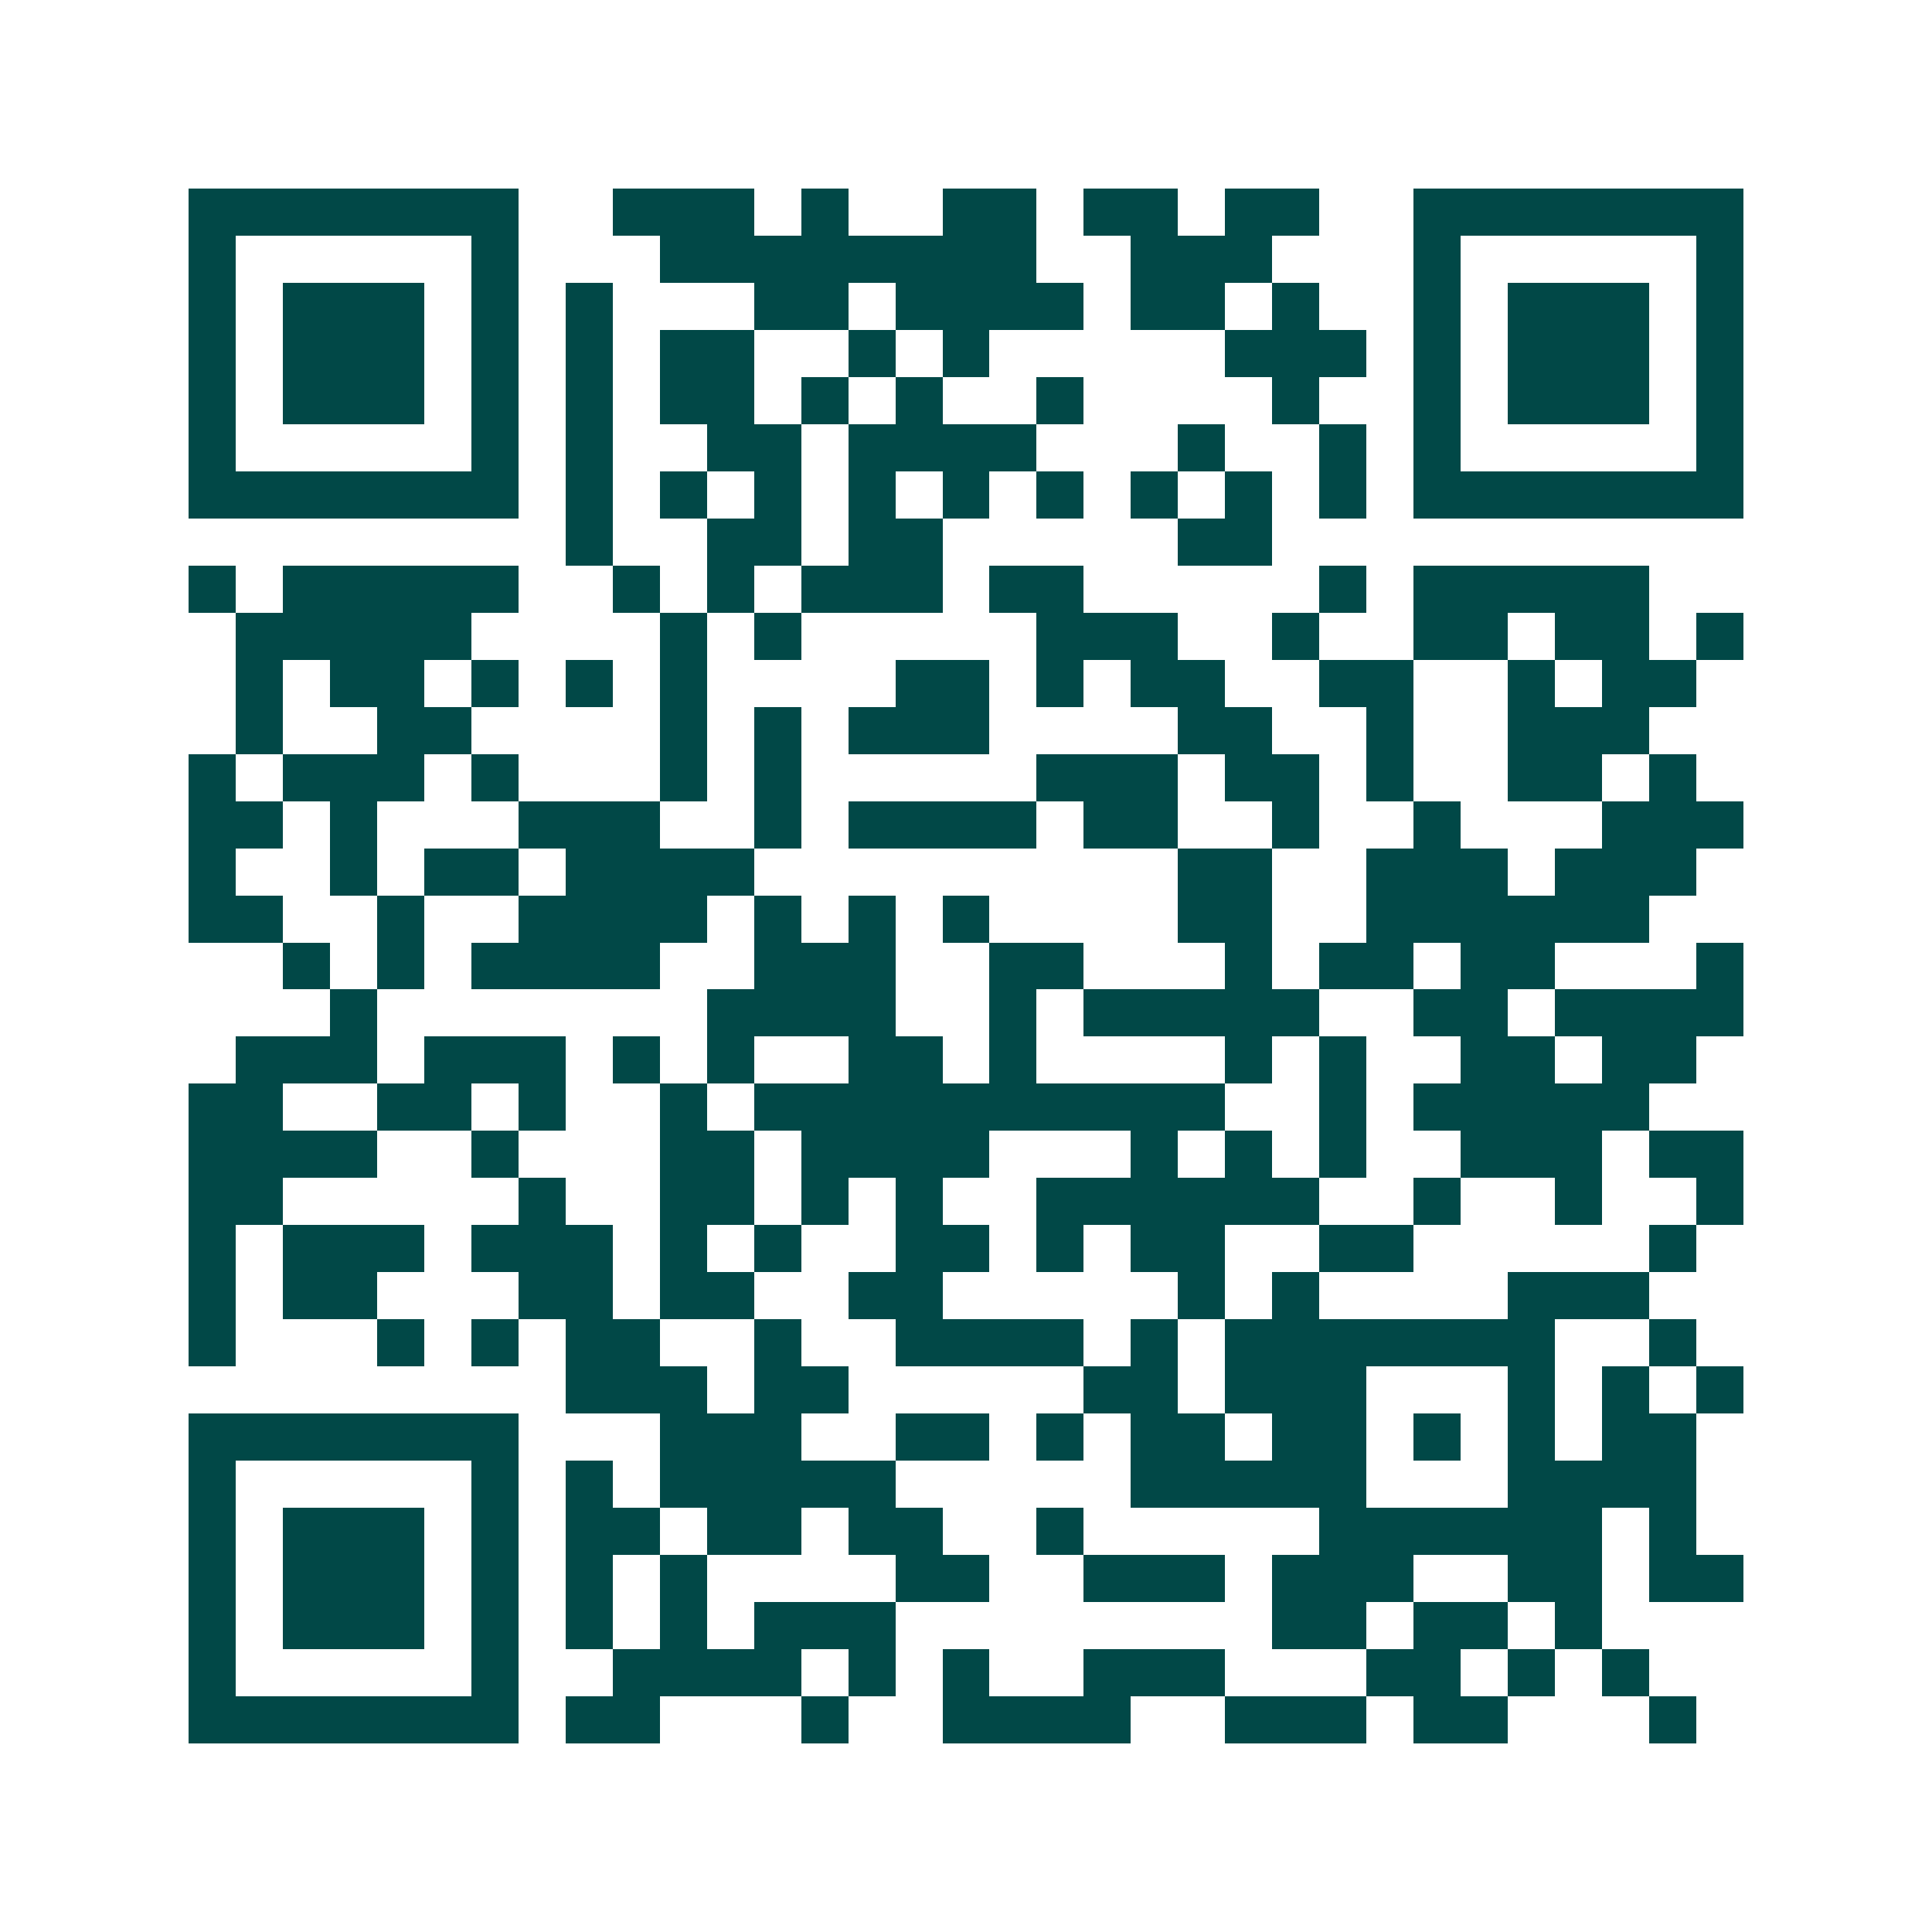<svg xmlns="http://www.w3.org/2000/svg" width="200" height="200" viewBox="0 0 41 41" shape-rendering="crispEdges"><path fill="#ffffff" d="M0 0h41v41H0z"/><path stroke="#014847" d="M4 4.5h7m2 0h3m1 0h1m2 0h2m1 0h2m1 0h2m2 0h7M4 5.5h1m5 0h1m3 0h8m2 0h3m3 0h1m5 0h1M4 6.5h1m1 0h3m1 0h1m1 0h1m3 0h2m1 0h4m1 0h2m1 0h1m2 0h1m1 0h3m1 0h1M4 7.5h1m1 0h3m1 0h1m1 0h1m1 0h2m2 0h1m1 0h1m5 0h3m1 0h1m1 0h3m1 0h1M4 8.5h1m1 0h3m1 0h1m1 0h1m1 0h2m1 0h1m1 0h1m2 0h1m4 0h1m2 0h1m1 0h3m1 0h1M4 9.5h1m5 0h1m1 0h1m2 0h2m1 0h4m3 0h1m2 0h1m1 0h1m5 0h1M4 10.5h7m1 0h1m1 0h1m1 0h1m1 0h1m1 0h1m1 0h1m1 0h1m1 0h1m1 0h1m1 0h7M12 11.5h1m2 0h2m1 0h2m5 0h2M4 12.5h1m1 0h5m2 0h1m1 0h1m1 0h3m1 0h2m5 0h1m1 0h5M5 13.5h5m4 0h1m1 0h1m5 0h3m2 0h1m2 0h2m1 0h2m1 0h1M5 14.5h1m1 0h2m1 0h1m1 0h1m1 0h1m4 0h2m1 0h1m1 0h2m2 0h2m2 0h1m1 0h2M5 15.5h1m2 0h2m4 0h1m1 0h1m1 0h3m4 0h2m2 0h1m2 0h3M4 16.5h1m1 0h3m1 0h1m3 0h1m1 0h1m5 0h3m1 0h2m1 0h1m2 0h2m1 0h1M4 17.5h2m1 0h1m3 0h3m2 0h1m1 0h4m1 0h2m2 0h1m2 0h1m3 0h3M4 18.5h1m2 0h1m1 0h2m1 0h4m9 0h2m2 0h3m1 0h3M4 19.5h2m2 0h1m2 0h4m1 0h1m1 0h1m1 0h1m4 0h2m2 0h6M6 20.5h1m1 0h1m1 0h4m2 0h3m2 0h2m3 0h1m1 0h2m1 0h2m3 0h1M7 21.5h1m7 0h4m2 0h1m1 0h5m2 0h2m1 0h4M5 22.5h3m1 0h3m1 0h1m1 0h1m2 0h2m1 0h1m4 0h1m1 0h1m2 0h2m1 0h2M4 23.5h2m2 0h2m1 0h1m2 0h1m1 0h10m2 0h1m1 0h5M4 24.5h4m2 0h1m3 0h2m1 0h4m3 0h1m1 0h1m1 0h1m2 0h3m1 0h2M4 25.5h2m5 0h1m2 0h2m1 0h1m1 0h1m2 0h6m2 0h1m2 0h1m2 0h1M4 26.5h1m1 0h3m1 0h3m1 0h1m1 0h1m2 0h2m1 0h1m1 0h2m2 0h2m5 0h1M4 27.5h1m1 0h2m3 0h2m1 0h2m2 0h2m5 0h1m1 0h1m4 0h3M4 28.5h1m3 0h1m1 0h1m1 0h2m2 0h1m2 0h4m1 0h1m1 0h7m2 0h1M12 29.5h3m1 0h2m5 0h2m1 0h3m3 0h1m1 0h1m1 0h1M4 30.5h7m3 0h3m2 0h2m1 0h1m1 0h2m1 0h2m1 0h1m1 0h1m1 0h2M4 31.5h1m5 0h1m1 0h1m1 0h5m5 0h5m3 0h4M4 32.5h1m1 0h3m1 0h1m1 0h2m1 0h2m1 0h2m2 0h1m5 0h6m1 0h1M4 33.5h1m1 0h3m1 0h1m1 0h1m1 0h1m4 0h2m2 0h3m1 0h3m2 0h2m1 0h2M4 34.5h1m1 0h3m1 0h1m1 0h1m1 0h1m1 0h3m8 0h2m1 0h2m1 0h1M4 35.5h1m5 0h1m2 0h4m1 0h1m1 0h1m2 0h3m3 0h2m1 0h1m1 0h1M4 36.5h7m1 0h2m3 0h1m2 0h4m2 0h3m1 0h2m3 0h1"/></svg>
